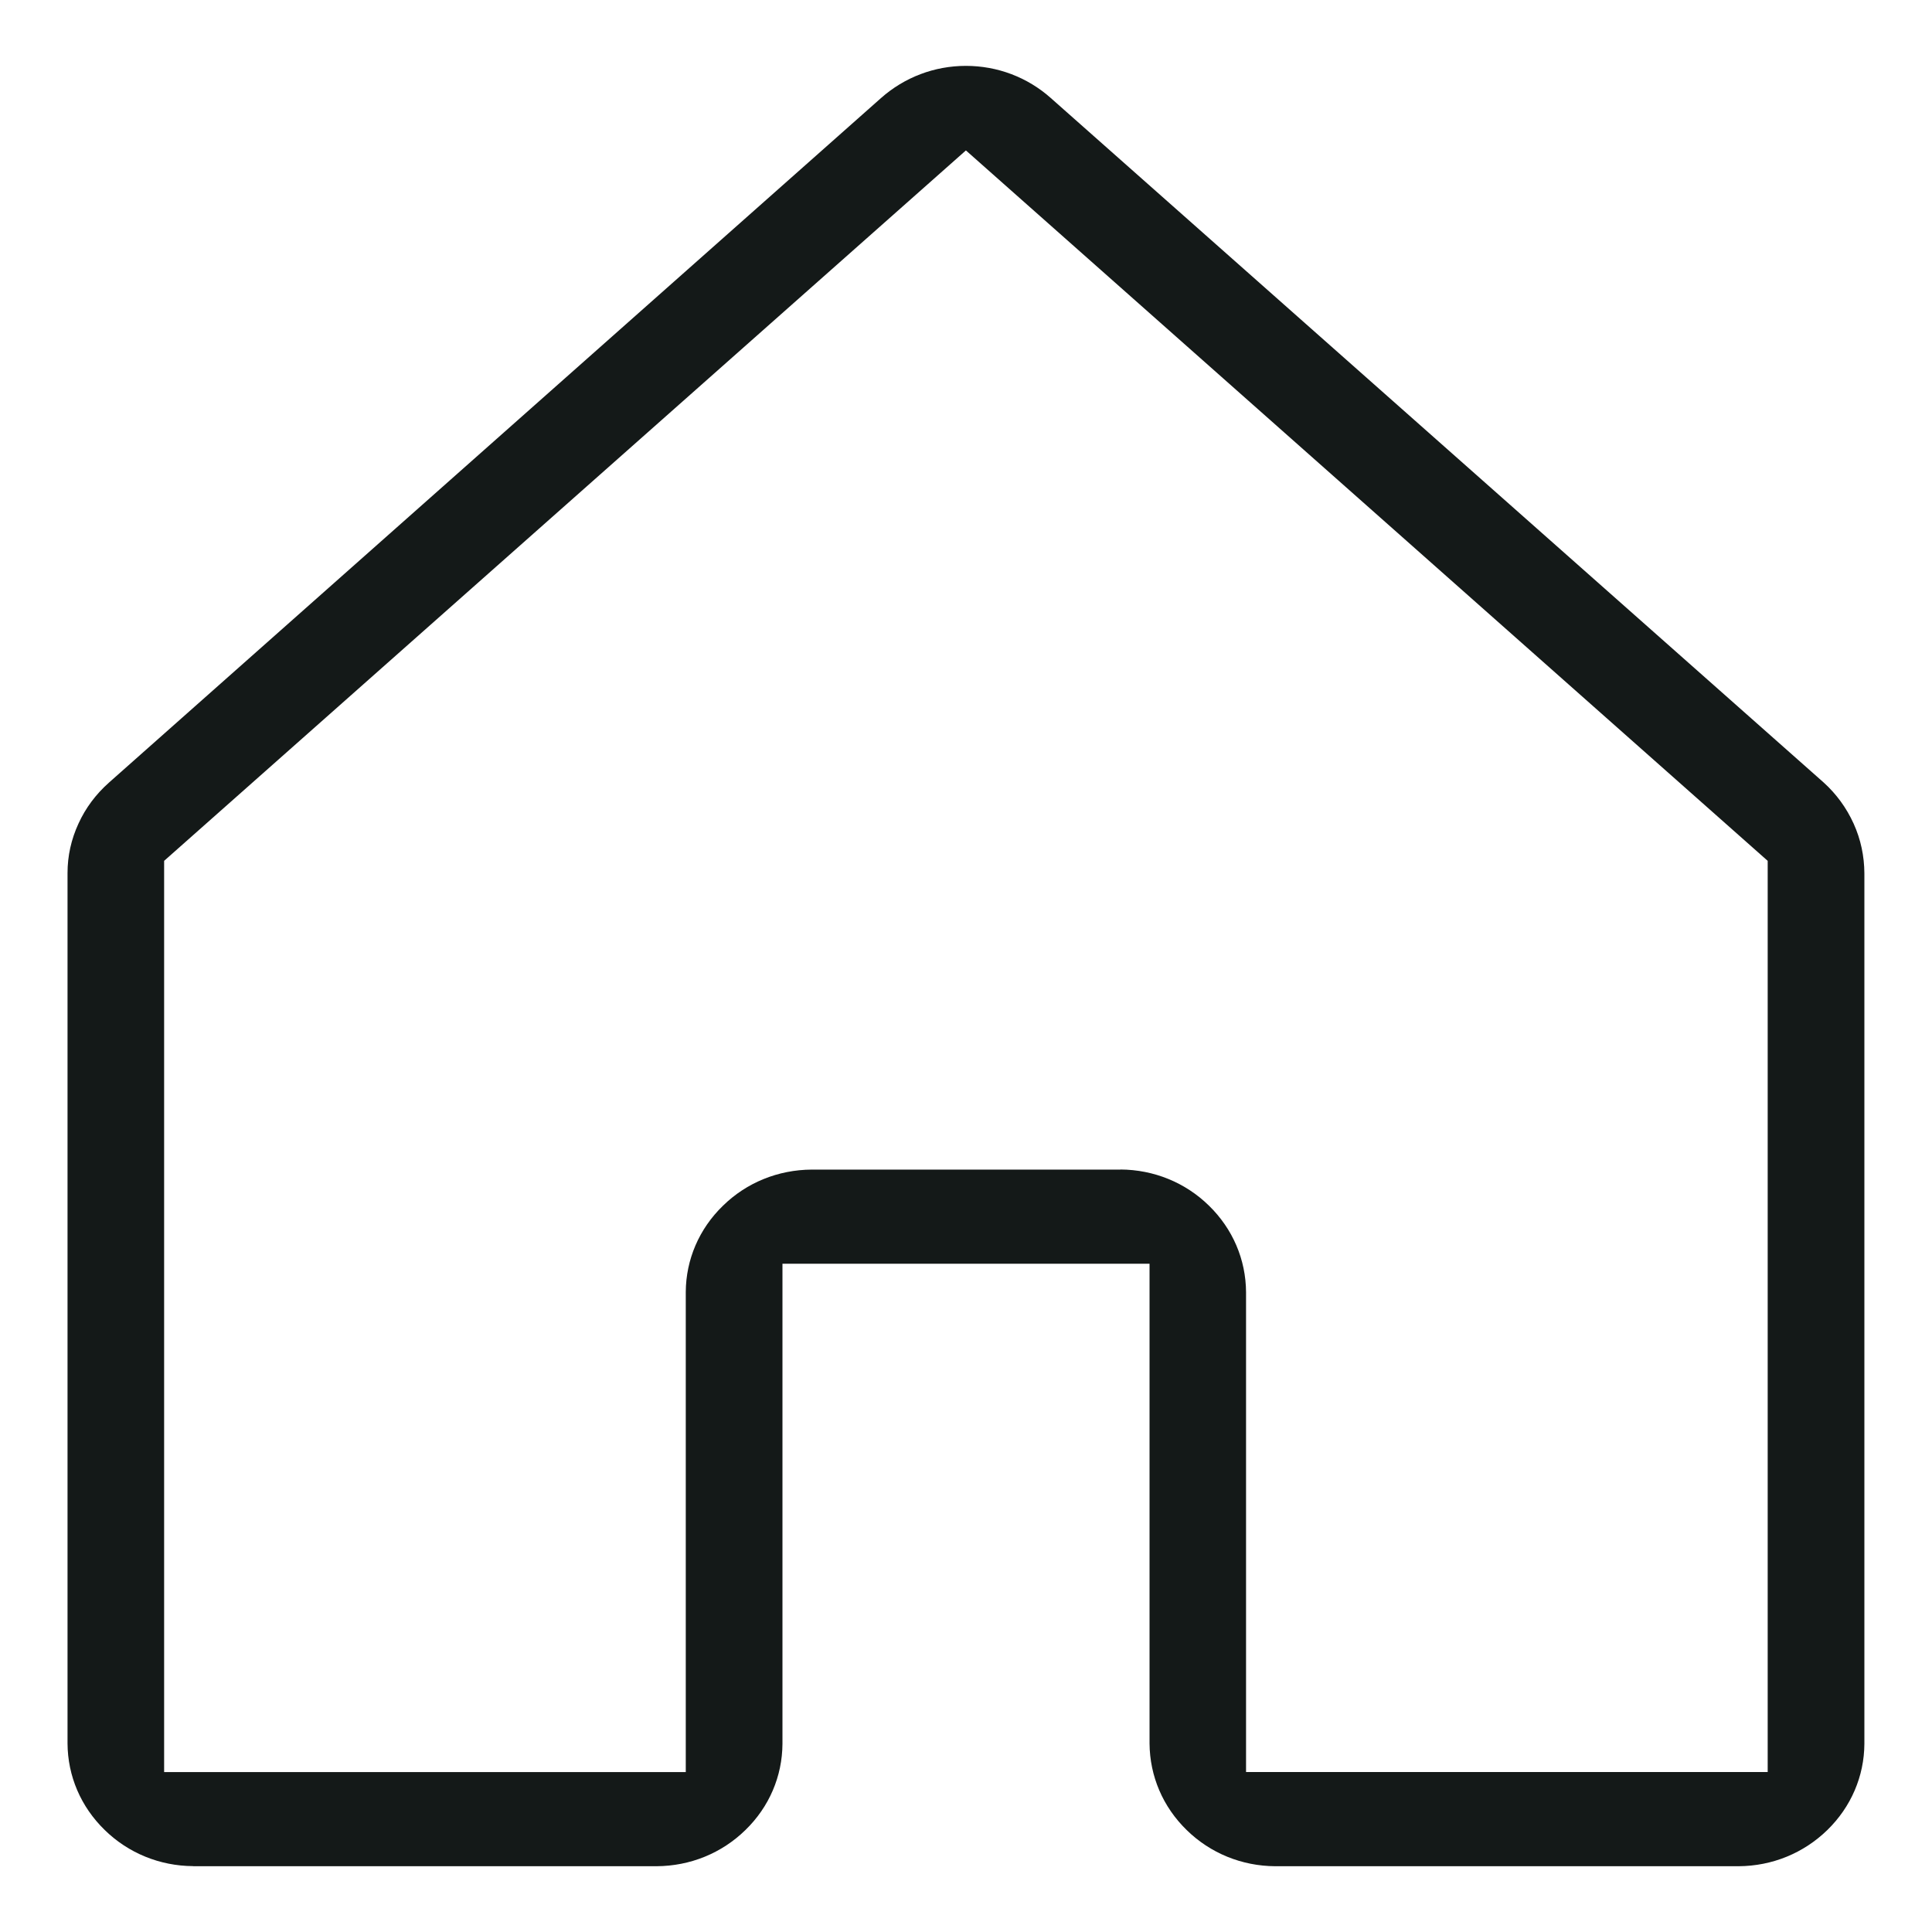 <svg width="21" height="21" viewBox="0 0 21 21" fill="none" xmlns="http://www.w3.org/2000/svg">
<path d="M2.099 20.284C1.738 20.282 1.395 20.143 1.138 19.891C0.879 19.639 0.736 19.306 0.734 18.95V9.489C0.734 9.304 0.774 9.123 0.853 8.952C0.931 8.781 1.043 8.632 1.185 8.506L9.576 1.066C9.831 0.84 10.157 0.716 10.499 0.716C10.842 0.716 11.168 0.84 11.421 1.065L19.823 8.506C19.959 8.629 20.07 8.78 20.148 8.952C20.226 9.124 20.264 9.306 20.265 9.493V18.955C20.263 19.307 20.12 19.641 19.862 19.892C19.604 20.143 19.263 20.283 18.898 20.285H13.86C13.499 20.283 13.156 20.144 12.899 19.892C12.64 19.64 12.498 19.307 12.495 18.951V13.736H8.505V18.955C8.503 19.307 8.361 19.641 8.102 19.892C7.844 20.144 7.502 20.283 7.136 20.285H2.099V20.284ZM12.179 12.712C12.541 12.714 12.884 12.853 13.141 13.105C13.399 13.357 13.542 13.69 13.544 14.046V19.261H19.214V9.357L10.499 1.635L1.784 9.357V19.262H7.454V14.043C7.456 13.691 7.599 13.357 7.858 13.106C8.115 12.854 8.458 12.715 8.823 12.713H12.18L12.179 12.712Z" fill="#141918"/>
</svg>
